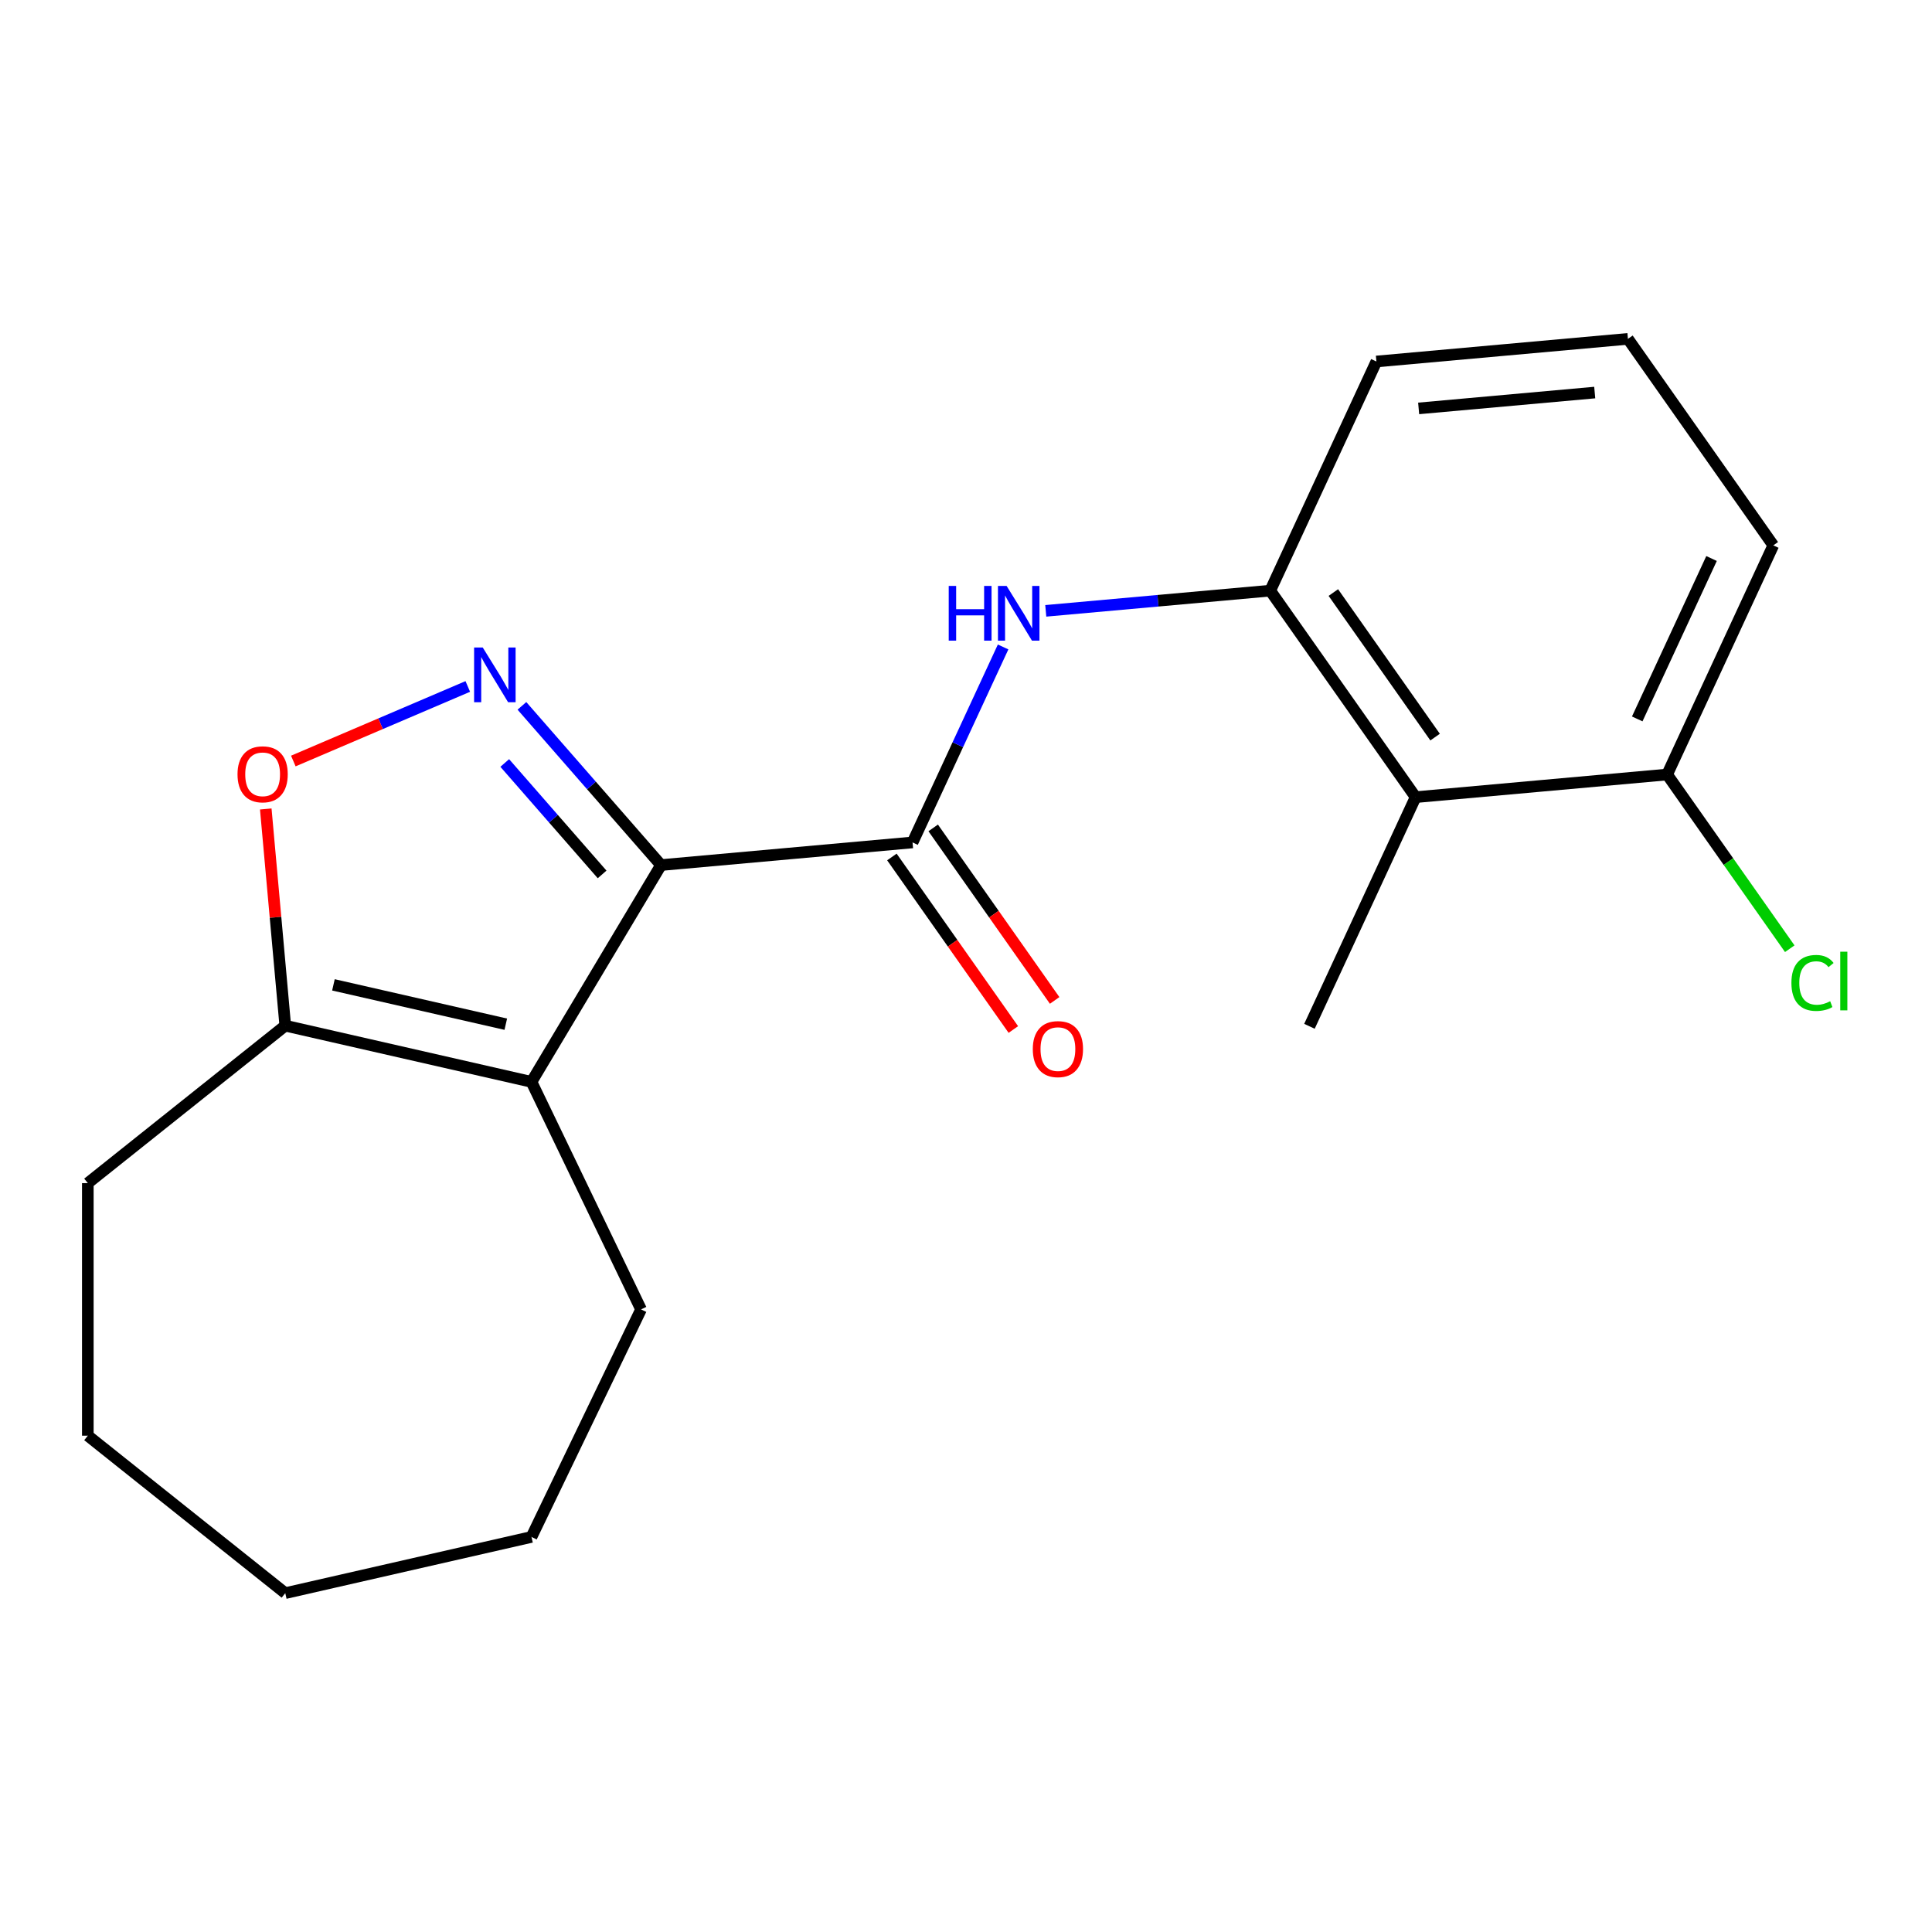 <?xml version='1.0' encoding='iso-8859-1'?>
<svg version='1.1' baseProfile='full'
              xmlns='http://www.w3.org/2000/svg'
                      xmlns:rdkit='http://www.rdkit.org/xml'
                      xmlns:xlink='http://www.w3.org/1999/xlink'
                  xml:space='preserve'
width='1000px' height='1000px' viewBox='0 0 1000 1000'>
<!-- END OF HEADER -->
<rect style='opacity:1.0;fill:#FFFFFF;stroke:none' width='1000' height='1000' x='0' y='0'> </rect>
<path class='bond-0' d='M 342.14,447.76 L 306.142,406.557' style='fill:none;fill-rule:evenodd;stroke:#000000;stroke-width:6px;stroke-linecap:butt;stroke-linejoin:miter;stroke-opacity:1' />
<path class='bond-0' d='M 306.142,406.557 L 270.143,365.354' style='fill:none;fill-rule:evenodd;stroke:#0000FF;stroke-width:6px;stroke-linecap:butt;stroke-linejoin:miter;stroke-opacity:1' />
<path class='bond-0' d='M 311.652,452.6 L 286.454,423.758' style='fill:none;fill-rule:evenodd;stroke:#000000;stroke-width:6px;stroke-linecap:butt;stroke-linejoin:miter;stroke-opacity:1' />
<path class='bond-0' d='M 286.454,423.758 L 261.255,394.916' style='fill:none;fill-rule:evenodd;stroke:#0000FF;stroke-width:6px;stroke-linecap:butt;stroke-linejoin:miter;stroke-opacity:1' />
<path class='bond-1' d='M 342.14,447.76 L 275.095,559.975' style='fill:none;fill-rule:evenodd;stroke:#000000;stroke-width:6px;stroke-linecap:butt;stroke-linejoin:miter;stroke-opacity:1' />
<path class='bond-2' d='M 342.14,447.76 L 472.332,436.043' style='fill:none;fill-rule:evenodd;stroke:#000000;stroke-width:6px;stroke-linecap:butt;stroke-linejoin:miter;stroke-opacity:1' />
<path class='bond-3' d='M 242.127,355.308 L 196.976,374.606' style='fill:none;fill-rule:evenodd;stroke:#0000FF;stroke-width:6px;stroke-linecap:butt;stroke-linejoin:miter;stroke-opacity:1' />
<path class='bond-3' d='M 196.976,374.606 L 151.824,393.905' style='fill:none;fill-rule:evenodd;stroke:#FF0000;stroke-width:6px;stroke-linecap:butt;stroke-linejoin:miter;stroke-opacity:1' />
<path class='bond-5' d='M 275.095,559.975 L 147.654,530.888' style='fill:none;fill-rule:evenodd;stroke:#000000;stroke-width:6px;stroke-linecap:butt;stroke-linejoin:miter;stroke-opacity:1' />
<path class='bond-5' d='M 261.796,530.124 L 172.588,509.763' style='fill:none;fill-rule:evenodd;stroke:#000000;stroke-width:6px;stroke-linecap:butt;stroke-linejoin:miter;stroke-opacity:1' />
<path class='bond-10' d='M 275.095,559.975 L 331.811,677.748' style='fill:none;fill-rule:evenodd;stroke:#000000;stroke-width:6px;stroke-linecap:butt;stroke-linejoin:miter;stroke-opacity:1' />
<path class='bond-4' d='M 472.332,436.043 L 495.769,385.453' style='fill:none;fill-rule:evenodd;stroke:#000000;stroke-width:6px;stroke-linecap:butt;stroke-linejoin:miter;stroke-opacity:1' />
<path class='bond-4' d='M 495.769,385.453 L 519.206,334.863' style='fill:none;fill-rule:evenodd;stroke:#0000FF;stroke-width:6px;stroke-linecap:butt;stroke-linejoin:miter;stroke-opacity:1' />
<path class='bond-8' d='M 461.643,443.567 L 493.074,488.219' style='fill:none;fill-rule:evenodd;stroke:#000000;stroke-width:6px;stroke-linecap:butt;stroke-linejoin:miter;stroke-opacity:1' />
<path class='bond-8' d='M 493.074,488.219 L 524.505,532.87' style='fill:none;fill-rule:evenodd;stroke:#FF0000;stroke-width:6px;stroke-linecap:butt;stroke-linejoin:miter;stroke-opacity:1' />
<path class='bond-8' d='M 483.021,428.519 L 514.452,473.17' style='fill:none;fill-rule:evenodd;stroke:#000000;stroke-width:6px;stroke-linecap:butt;stroke-linejoin:miter;stroke-opacity:1' />
<path class='bond-8' d='M 514.452,473.17 L 545.884,517.821' style='fill:none;fill-rule:evenodd;stroke:#FF0000;stroke-width:6px;stroke-linecap:butt;stroke-linejoin:miter;stroke-opacity:1' />
<path class='bond-20' d='M 137.559,418.724 L 142.607,474.806' style='fill:none;fill-rule:evenodd;stroke:#FF0000;stroke-width:6px;stroke-linecap:butt;stroke-linejoin:miter;stroke-opacity:1' />
<path class='bond-20' d='M 142.607,474.806 L 147.654,530.888' style='fill:none;fill-rule:evenodd;stroke:#000000;stroke-width:6px;stroke-linecap:butt;stroke-linejoin:miter;stroke-opacity:1' />
<path class='bond-6' d='M 541.288,316.174 L 599.38,310.946' style='fill:none;fill-rule:evenodd;stroke:#0000FF;stroke-width:6px;stroke-linecap:butt;stroke-linejoin:miter;stroke-opacity:1' />
<path class='bond-6' d='M 599.38,310.946 L 657.472,305.717' style='fill:none;fill-rule:evenodd;stroke:#000000;stroke-width:6px;stroke-linecap:butt;stroke-linejoin:miter;stroke-opacity:1' />
<path class='bond-14' d='M 147.654,530.888 L 45.455,612.389' style='fill:none;fill-rule:evenodd;stroke:#000000;stroke-width:6px;stroke-linecap:butt;stroke-linejoin:miter;stroke-opacity:1' />
<path class='bond-7' d='M 657.472,305.717 L 732.715,412.608' style='fill:none;fill-rule:evenodd;stroke:#000000;stroke-width:6px;stroke-linecap:butt;stroke-linejoin:miter;stroke-opacity:1' />
<path class='bond-7' d='M 690.136,306.702 L 742.807,381.526' style='fill:none;fill-rule:evenodd;stroke:#000000;stroke-width:6px;stroke-linecap:butt;stroke-linejoin:miter;stroke-opacity:1' />
<path class='bond-12' d='M 657.472,305.717 L 712.42,187.109' style='fill:none;fill-rule:evenodd;stroke:#000000;stroke-width:6px;stroke-linecap:butt;stroke-linejoin:miter;stroke-opacity:1' />
<path class='bond-9' d='M 732.715,412.608 L 862.907,400.89' style='fill:none;fill-rule:evenodd;stroke:#000000;stroke-width:6px;stroke-linecap:butt;stroke-linejoin:miter;stroke-opacity:1' />
<path class='bond-13' d='M 732.715,412.608 L 677.767,531.216' style='fill:none;fill-rule:evenodd;stroke:#000000;stroke-width:6px;stroke-linecap:butt;stroke-linejoin:miter;stroke-opacity:1' />
<path class='bond-11' d='M 862.907,400.89 L 894.641,445.972' style='fill:none;fill-rule:evenodd;stroke:#000000;stroke-width:6px;stroke-linecap:butt;stroke-linejoin:miter;stroke-opacity:1' />
<path class='bond-11' d='M 894.641,445.972 L 926.375,491.053' style='fill:none;fill-rule:evenodd;stroke:#00CC00;stroke-width:6px;stroke-linecap:butt;stroke-linejoin:miter;stroke-opacity:1' />
<path class='bond-22' d='M 862.907,400.89 L 917.855,282.282' style='fill:none;fill-rule:evenodd;stroke:#000000;stroke-width:6px;stroke-linecap:butt;stroke-linejoin:miter;stroke-opacity:1' />
<path class='bond-22' d='M 847.428,372.11 L 885.892,289.084' style='fill:none;fill-rule:evenodd;stroke:#000000;stroke-width:6px;stroke-linecap:butt;stroke-linejoin:miter;stroke-opacity:1' />
<path class='bond-17' d='M 331.811,677.748 L 275.095,795.521' style='fill:none;fill-rule:evenodd;stroke:#000000;stroke-width:6px;stroke-linecap:butt;stroke-linejoin:miter;stroke-opacity:1' />
<path class='bond-15' d='M 712.42,187.109 L 842.612,175.392' style='fill:none;fill-rule:evenodd;stroke:#000000;stroke-width:6px;stroke-linecap:butt;stroke-linejoin:miter;stroke-opacity:1' />
<path class='bond-15' d='M 734.292,211.39 L 825.427,203.188' style='fill:none;fill-rule:evenodd;stroke:#000000;stroke-width:6px;stroke-linecap:butt;stroke-linejoin:miter;stroke-opacity:1' />
<path class='bond-18' d='M 45.455,612.389 L 45.455,743.107' style='fill:none;fill-rule:evenodd;stroke:#000000;stroke-width:6px;stroke-linecap:butt;stroke-linejoin:miter;stroke-opacity:1' />
<path class='bond-16' d='M 842.612,175.392 L 917.855,282.282' style='fill:none;fill-rule:evenodd;stroke:#000000;stroke-width:6px;stroke-linecap:butt;stroke-linejoin:miter;stroke-opacity:1' />
<path class='bond-19' d='M 275.095,795.521 L 147.654,824.608' style='fill:none;fill-rule:evenodd;stroke:#000000;stroke-width:6px;stroke-linecap:butt;stroke-linejoin:miter;stroke-opacity:1' />
<path class='bond-21' d='M 45.455,743.107 L 147.654,824.608' style='fill:none;fill-rule:evenodd;stroke:#000000;stroke-width:6px;stroke-linecap:butt;stroke-linejoin:miter;stroke-opacity:1' />
<path  class='atom-1' d='M 249.875 335.16
L 259.155 350.16
Q 260.075 351.64, 261.555 354.32
Q 263.035 357, 263.115 357.16
L 263.115 335.16
L 266.875 335.16
L 266.875 363.48
L 262.995 363.48
L 253.035 347.08
Q 251.875 345.16, 250.635 342.96
Q 249.435 340.76, 249.075 340.08
L 249.075 363.48
L 245.395 363.48
L 245.395 335.16
L 249.875 335.16
' fill='#0000FF'/>
<path  class='atom-4' d='M 122.937 400.776
Q 122.937 393.976, 126.297 390.176
Q 129.657 386.376, 135.937 386.376
Q 142.217 386.376, 145.577 390.176
Q 148.937 393.976, 148.937 400.776
Q 148.937 407.656, 145.537 411.576
Q 142.137 415.456, 135.937 415.456
Q 129.697 415.456, 126.297 411.576
Q 122.937 407.696, 122.937 400.776
M 135.937 412.256
Q 140.257 412.256, 142.577 409.376
Q 144.937 406.456, 144.937 400.776
Q 144.937 395.216, 142.577 392.416
Q 140.257 389.576, 135.937 389.576
Q 131.617 389.576, 129.257 392.376
Q 126.937 395.176, 126.937 400.776
Q 126.937 406.496, 129.257 409.376
Q 131.617 412.256, 135.937 412.256
' fill='#FF0000'/>
<path  class='atom-5' d='M 491.06 303.275
L 494.9 303.275
L 494.9 315.315
L 509.38 315.315
L 509.38 303.275
L 513.22 303.275
L 513.22 331.595
L 509.38 331.595
L 509.38 318.515
L 494.9 318.515
L 494.9 331.595
L 491.06 331.595
L 491.06 303.275
' fill='#0000FF'/>
<path  class='atom-5' d='M 521.02 303.275
L 530.3 318.275
Q 531.22 319.755, 532.7 322.435
Q 534.18 325.115, 534.26 325.275
L 534.26 303.275
L 538.02 303.275
L 538.02 331.595
L 534.14 331.595
L 524.18 315.195
Q 523.02 313.275, 521.78 311.075
Q 520.58 308.875, 520.22 308.195
L 520.22 331.595
L 516.54 331.595
L 516.54 303.275
L 521.02 303.275
' fill='#0000FF'/>
<path  class='atom-9' d='M 534.575 543.014
Q 534.575 536.214, 537.935 532.414
Q 541.295 528.614, 547.575 528.614
Q 553.855 528.614, 557.215 532.414
Q 560.575 536.214, 560.575 543.014
Q 560.575 549.894, 557.175 553.814
Q 553.775 557.694, 547.575 557.694
Q 541.335 557.694, 537.935 553.814
Q 534.575 549.934, 534.575 543.014
M 547.575 554.494
Q 551.895 554.494, 554.215 551.614
Q 556.575 548.694, 556.575 543.014
Q 556.575 537.454, 554.215 534.654
Q 551.895 531.814, 547.575 531.814
Q 543.255 531.814, 540.895 534.614
Q 538.575 537.414, 538.575 543.014
Q 538.575 548.734, 540.895 551.614
Q 543.255 554.494, 547.575 554.494
' fill='#FF0000'/>
<path  class='atom-12' d='M 927.231 508.761
Q 927.231 501.721, 930.511 498.041
Q 933.831 494.321, 940.111 494.321
Q 945.951 494.321, 949.071 498.441
L 946.431 500.601
Q 944.151 497.601, 940.111 497.601
Q 935.831 497.601, 933.551 500.481
Q 931.311 503.321, 931.311 508.761
Q 931.311 514.361, 933.631 517.241
Q 935.991 520.121, 940.551 520.121
Q 943.671 520.121, 947.311 518.241
L 948.431 521.241
Q 946.951 522.201, 944.711 522.761
Q 942.471 523.321, 939.991 523.321
Q 933.831 523.321, 930.511 519.561
Q 927.231 515.801, 927.231 508.761
' fill='#00CC00'/>
<path  class='atom-12' d='M 952.511 492.601
L 956.191 492.601
L 956.191 522.961
L 952.511 522.961
L 952.511 492.601
' fill='#00CC00'/>
</svg>
